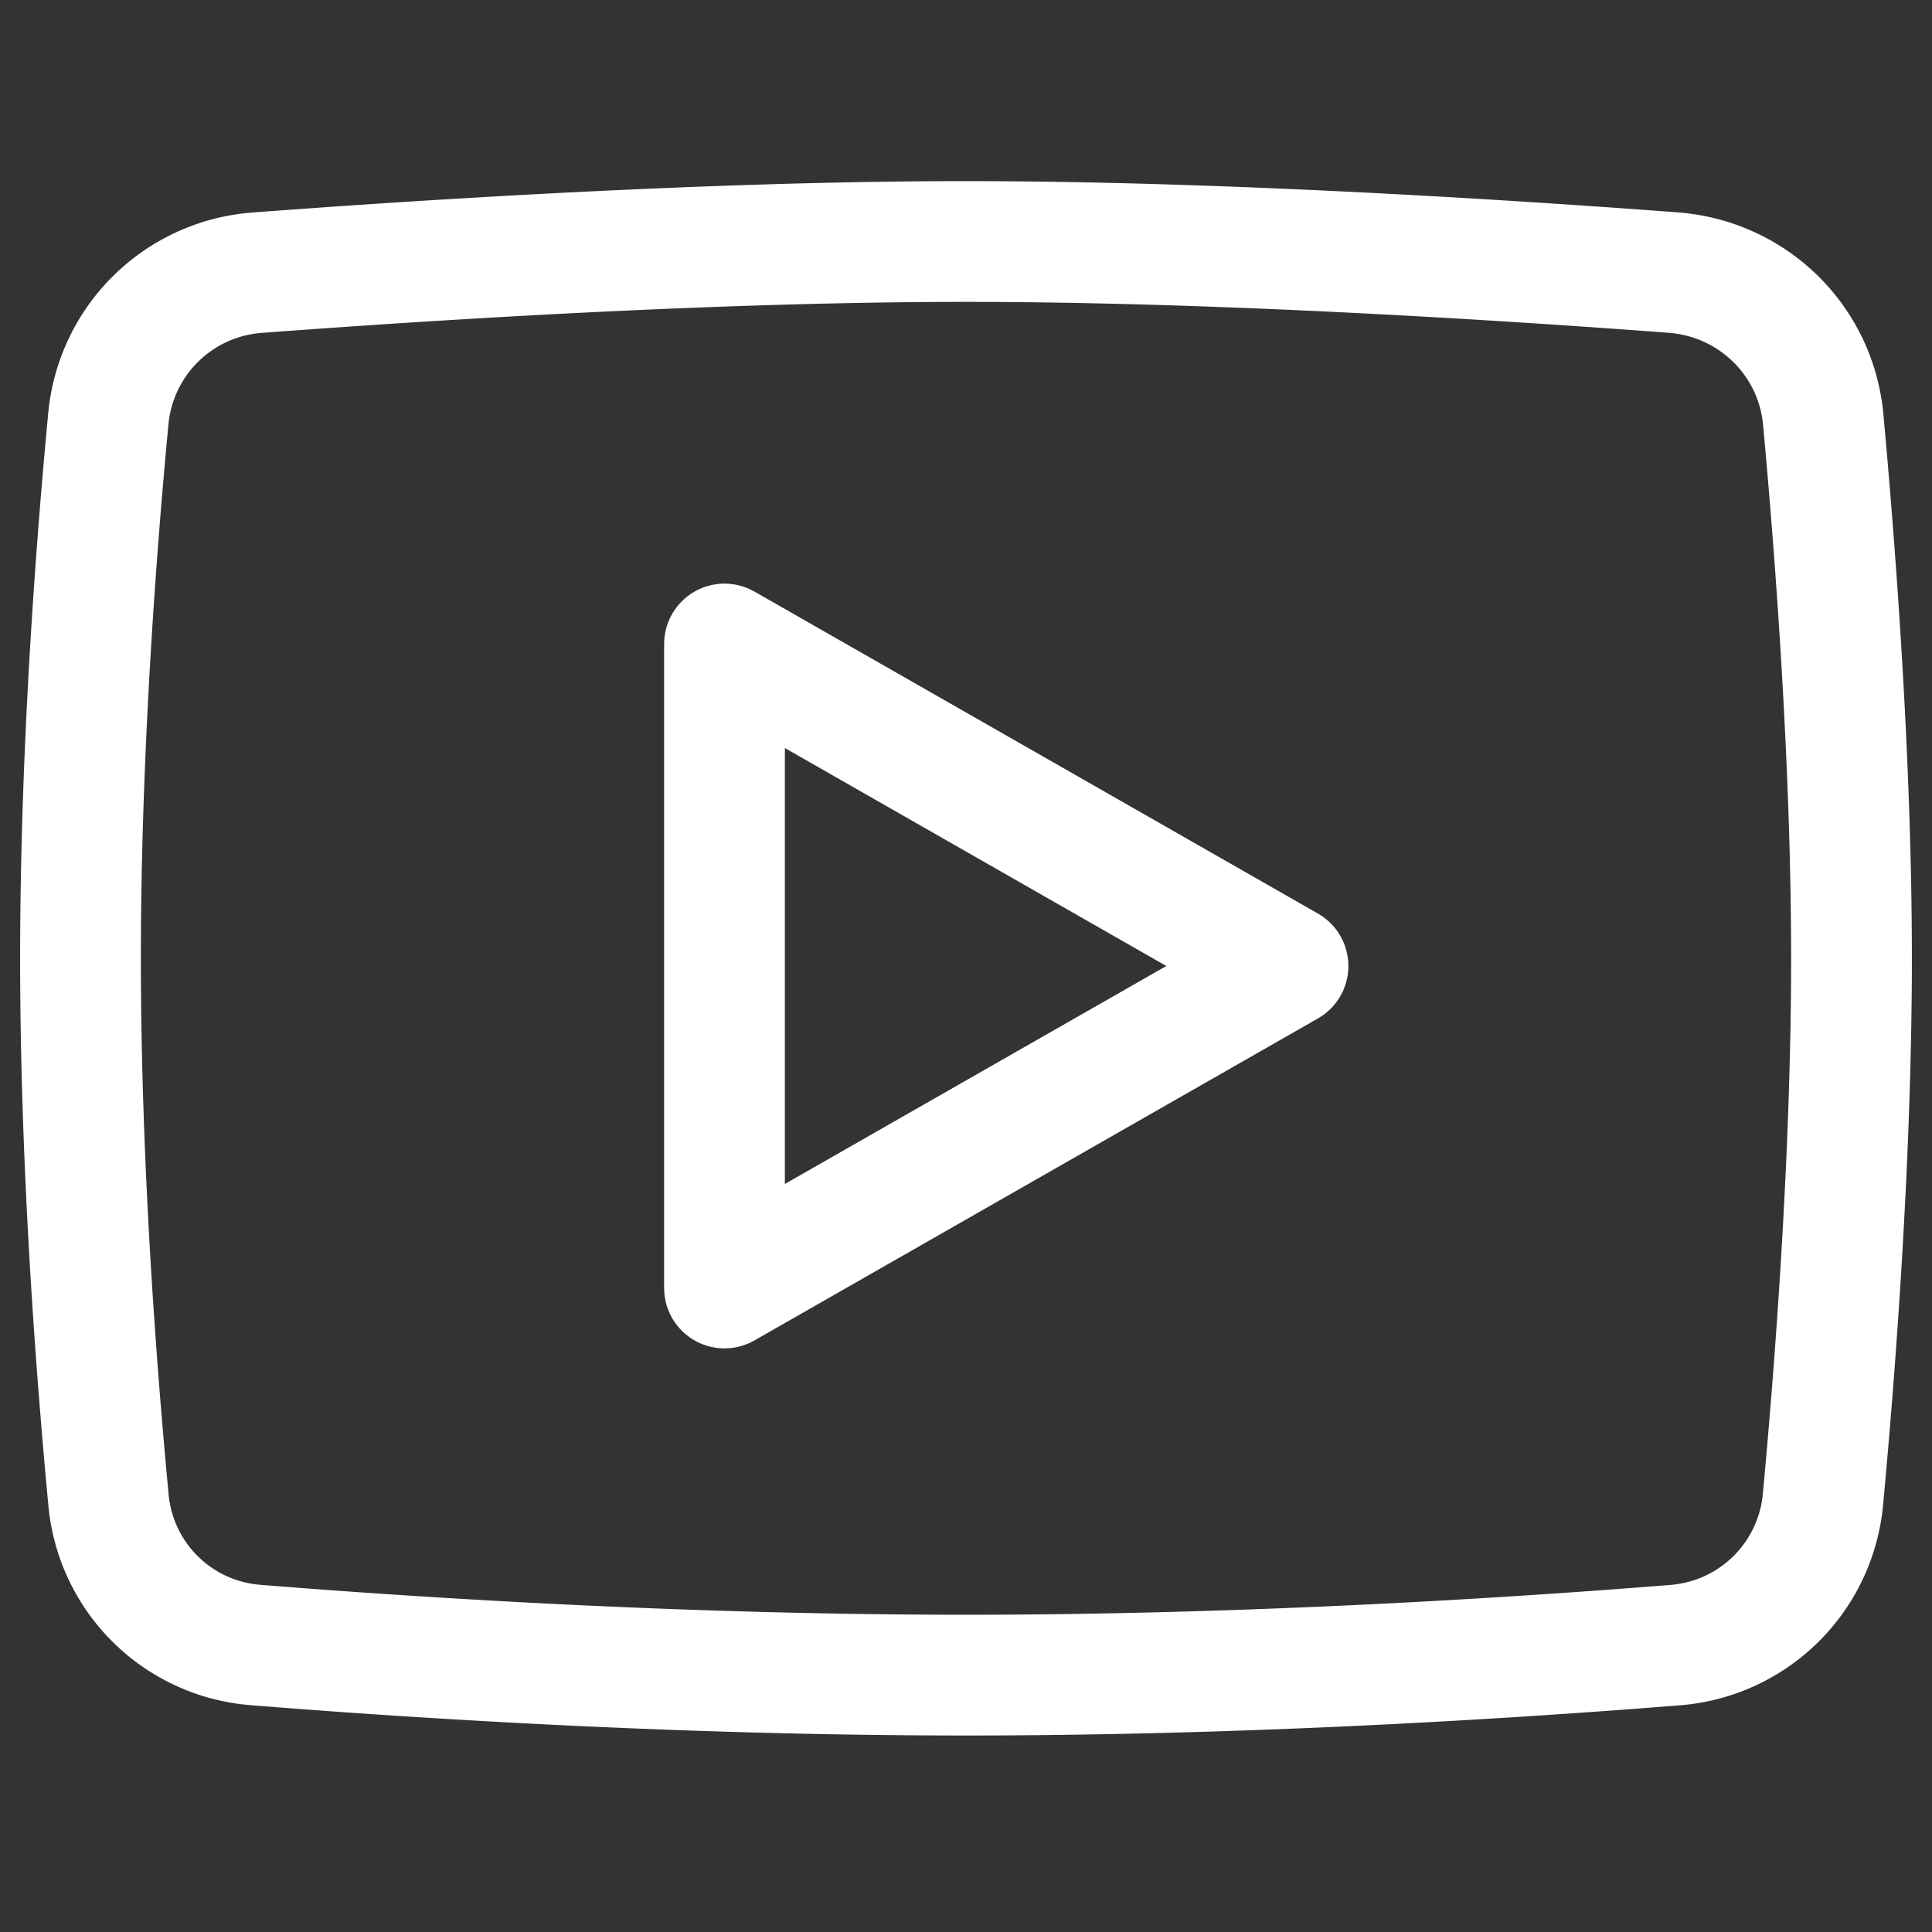 <svg width="24" height="24" fill="none" xmlns="http://www.w3.org/2000/svg"><rect width="100%" height="100%" fill="#333333" stroke="none"/><path d="M1.346 5.2a2.006 2.006 0 011.857-1.813C5.261 3.232 8.863 3 12 3c3.13 0 6.724.231 8.784.386.988.075 1.774.84 1.865 1.827.152 1.654.351 4.272.351 6.692 0 2.43-.2 5.063-.354 6.716a2 2 0 01-1.836 1.815c-1.914.154-5.253.373-8.81.373-3.565 0-6.91-.22-8.822-.374a1.99 1.99 0 01-1.83-1.8C1.196 17.03 1 14.466 1 11.904c0-2.55.194-5.1.346-6.705z" stroke="#fff" stroke-width="1.5" stroke-linecap="round" stroke-linejoin="round"/><path d="M9 16V8l7 4-7 4z" stroke="#fff" stroke-width="1.5" stroke-linecap="round" stroke-linejoin="round"/></svg>